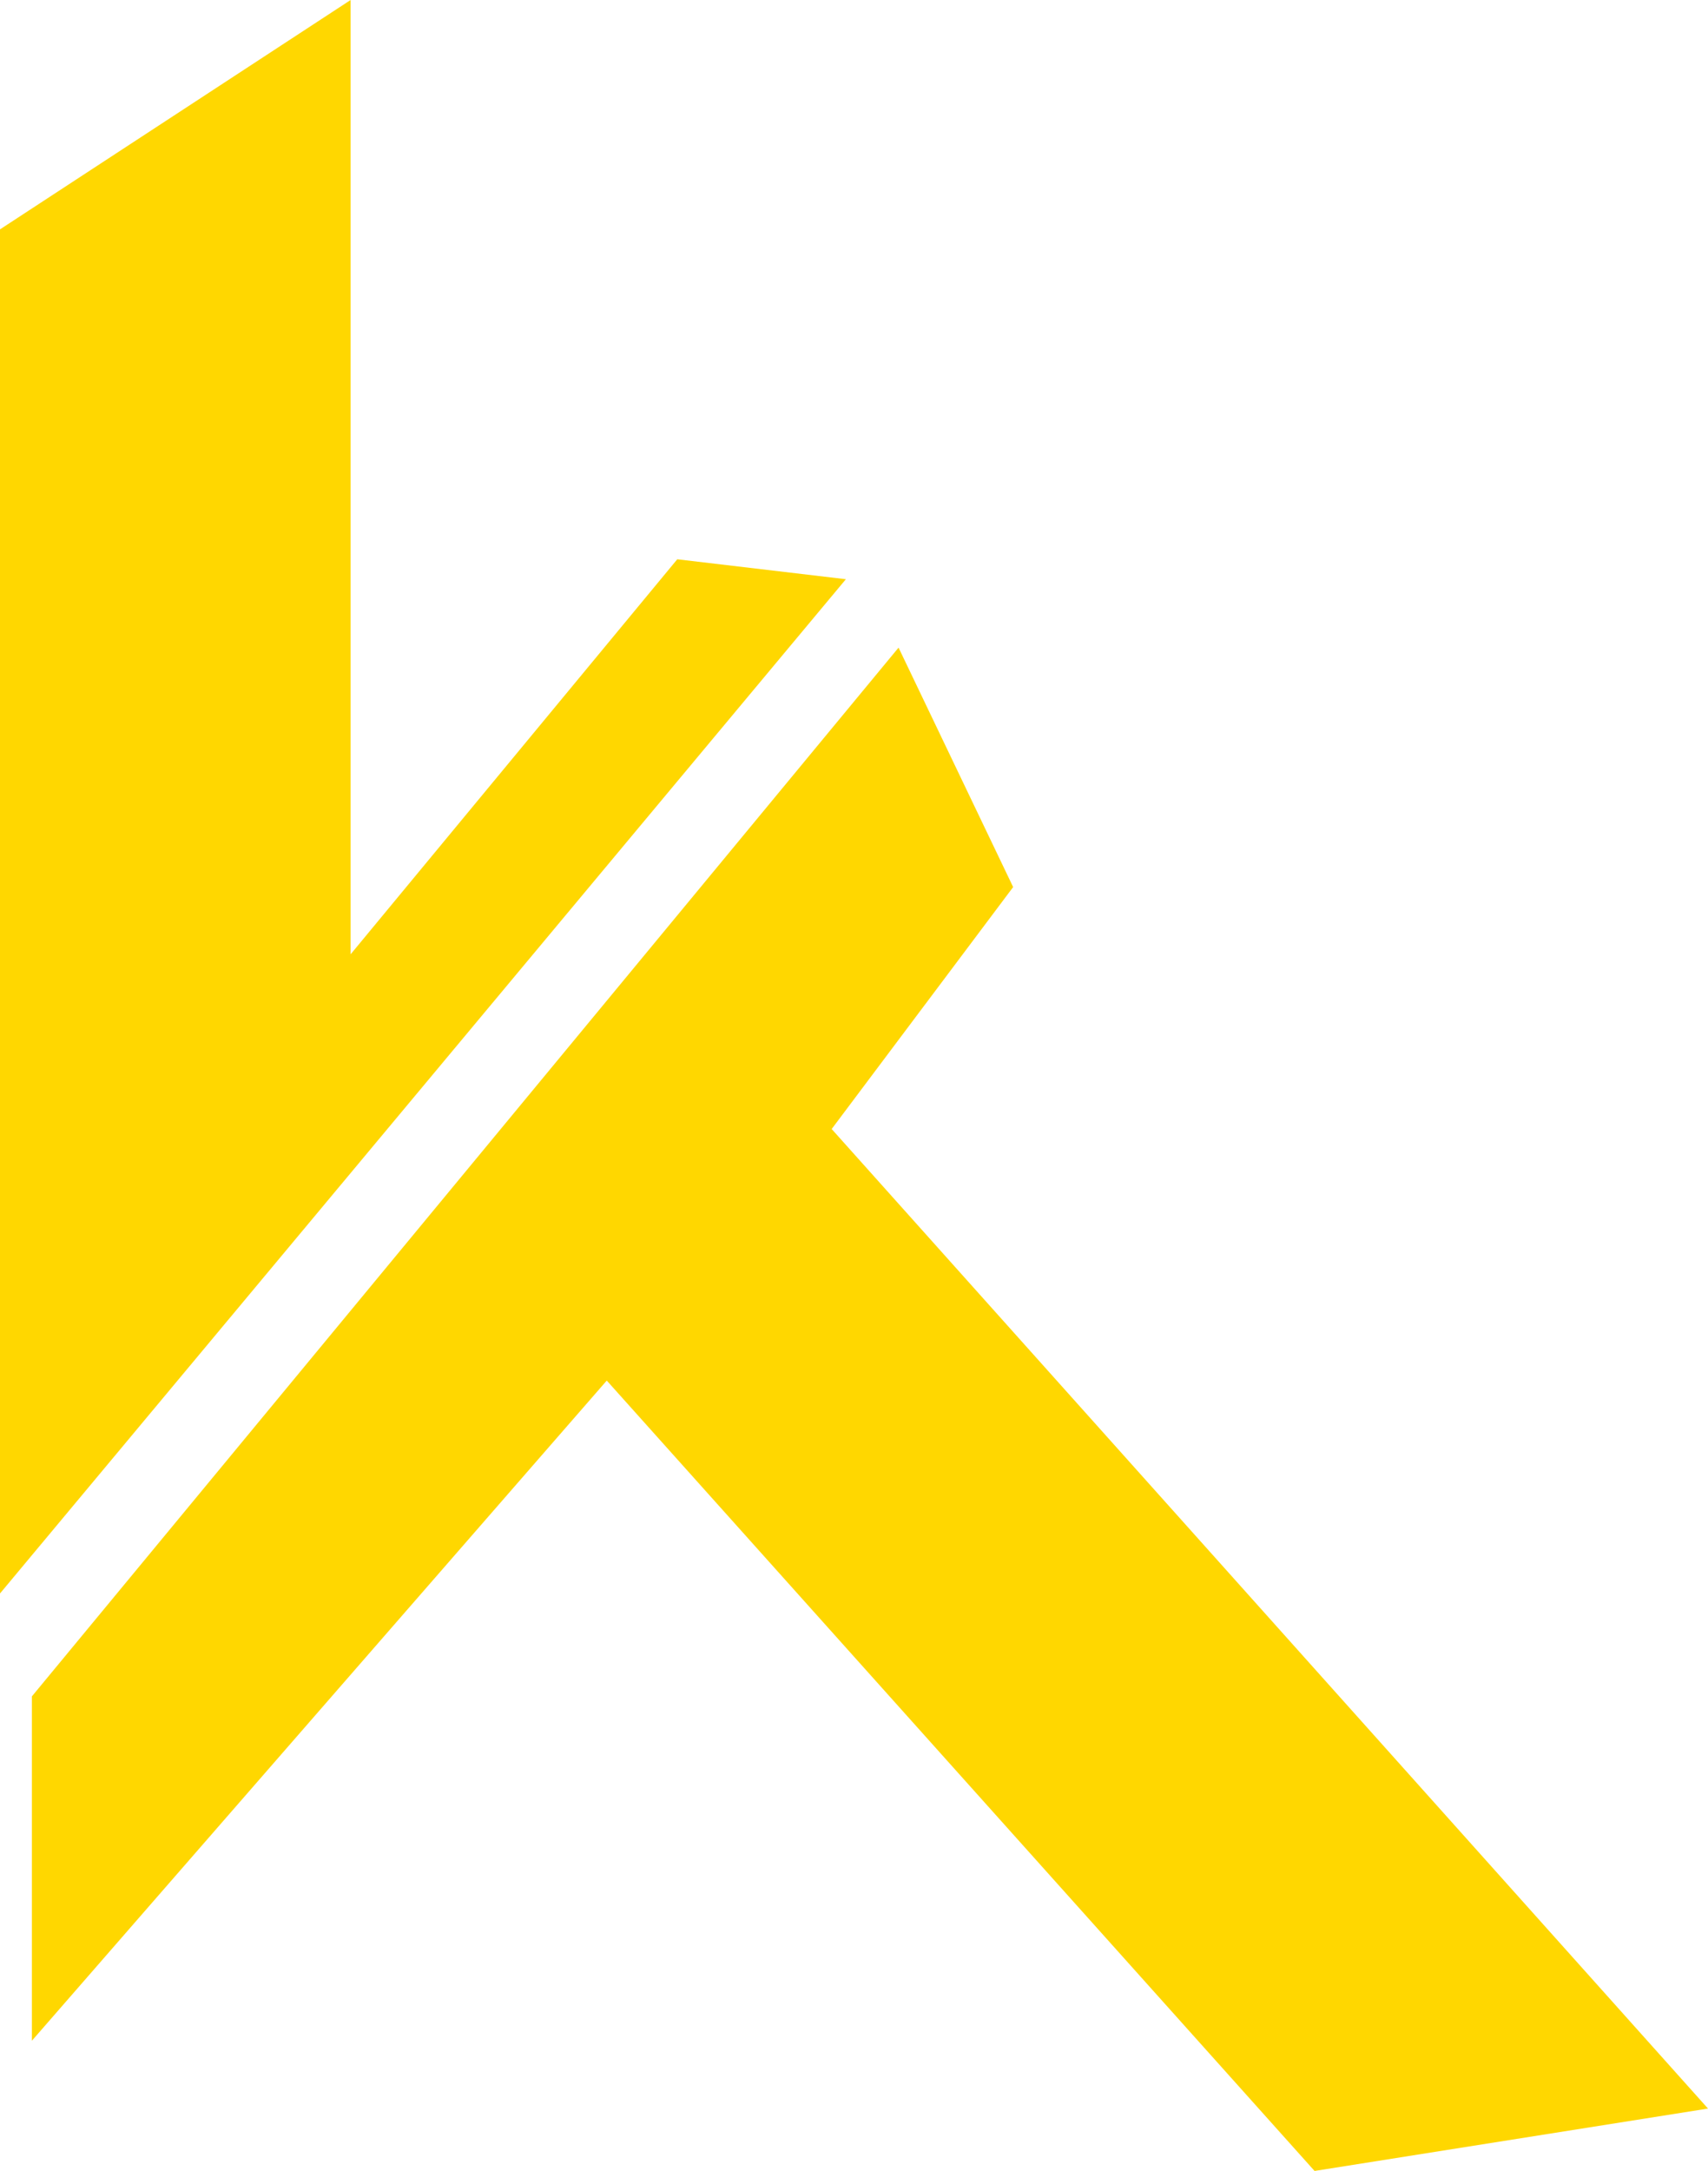 <svg xmlns="http://www.w3.org/2000/svg" viewBox="0 0 364.14 462.74"><defs><style>.cls-1{fill:gold;}</style></defs><title>Asset 1</title><g id="Layer_2" data-name="Layer 2"><g id="Layer_1-2" data-name="Layer 1"><polygon class="cls-1" points="180.34 123.46 144.39 119.21 74.75 203.41 74.75 0 0 48.89 0 339.65 180.34 123.46"/><polygon class="cls-1" points="177.31 240.65 216 189.08 191.57 138.04 6.8 361.58 6.8 434.98 129.36 294.27 280.26 462.74 364.14 449.44 177.31 240.65"/></g></g></svg>